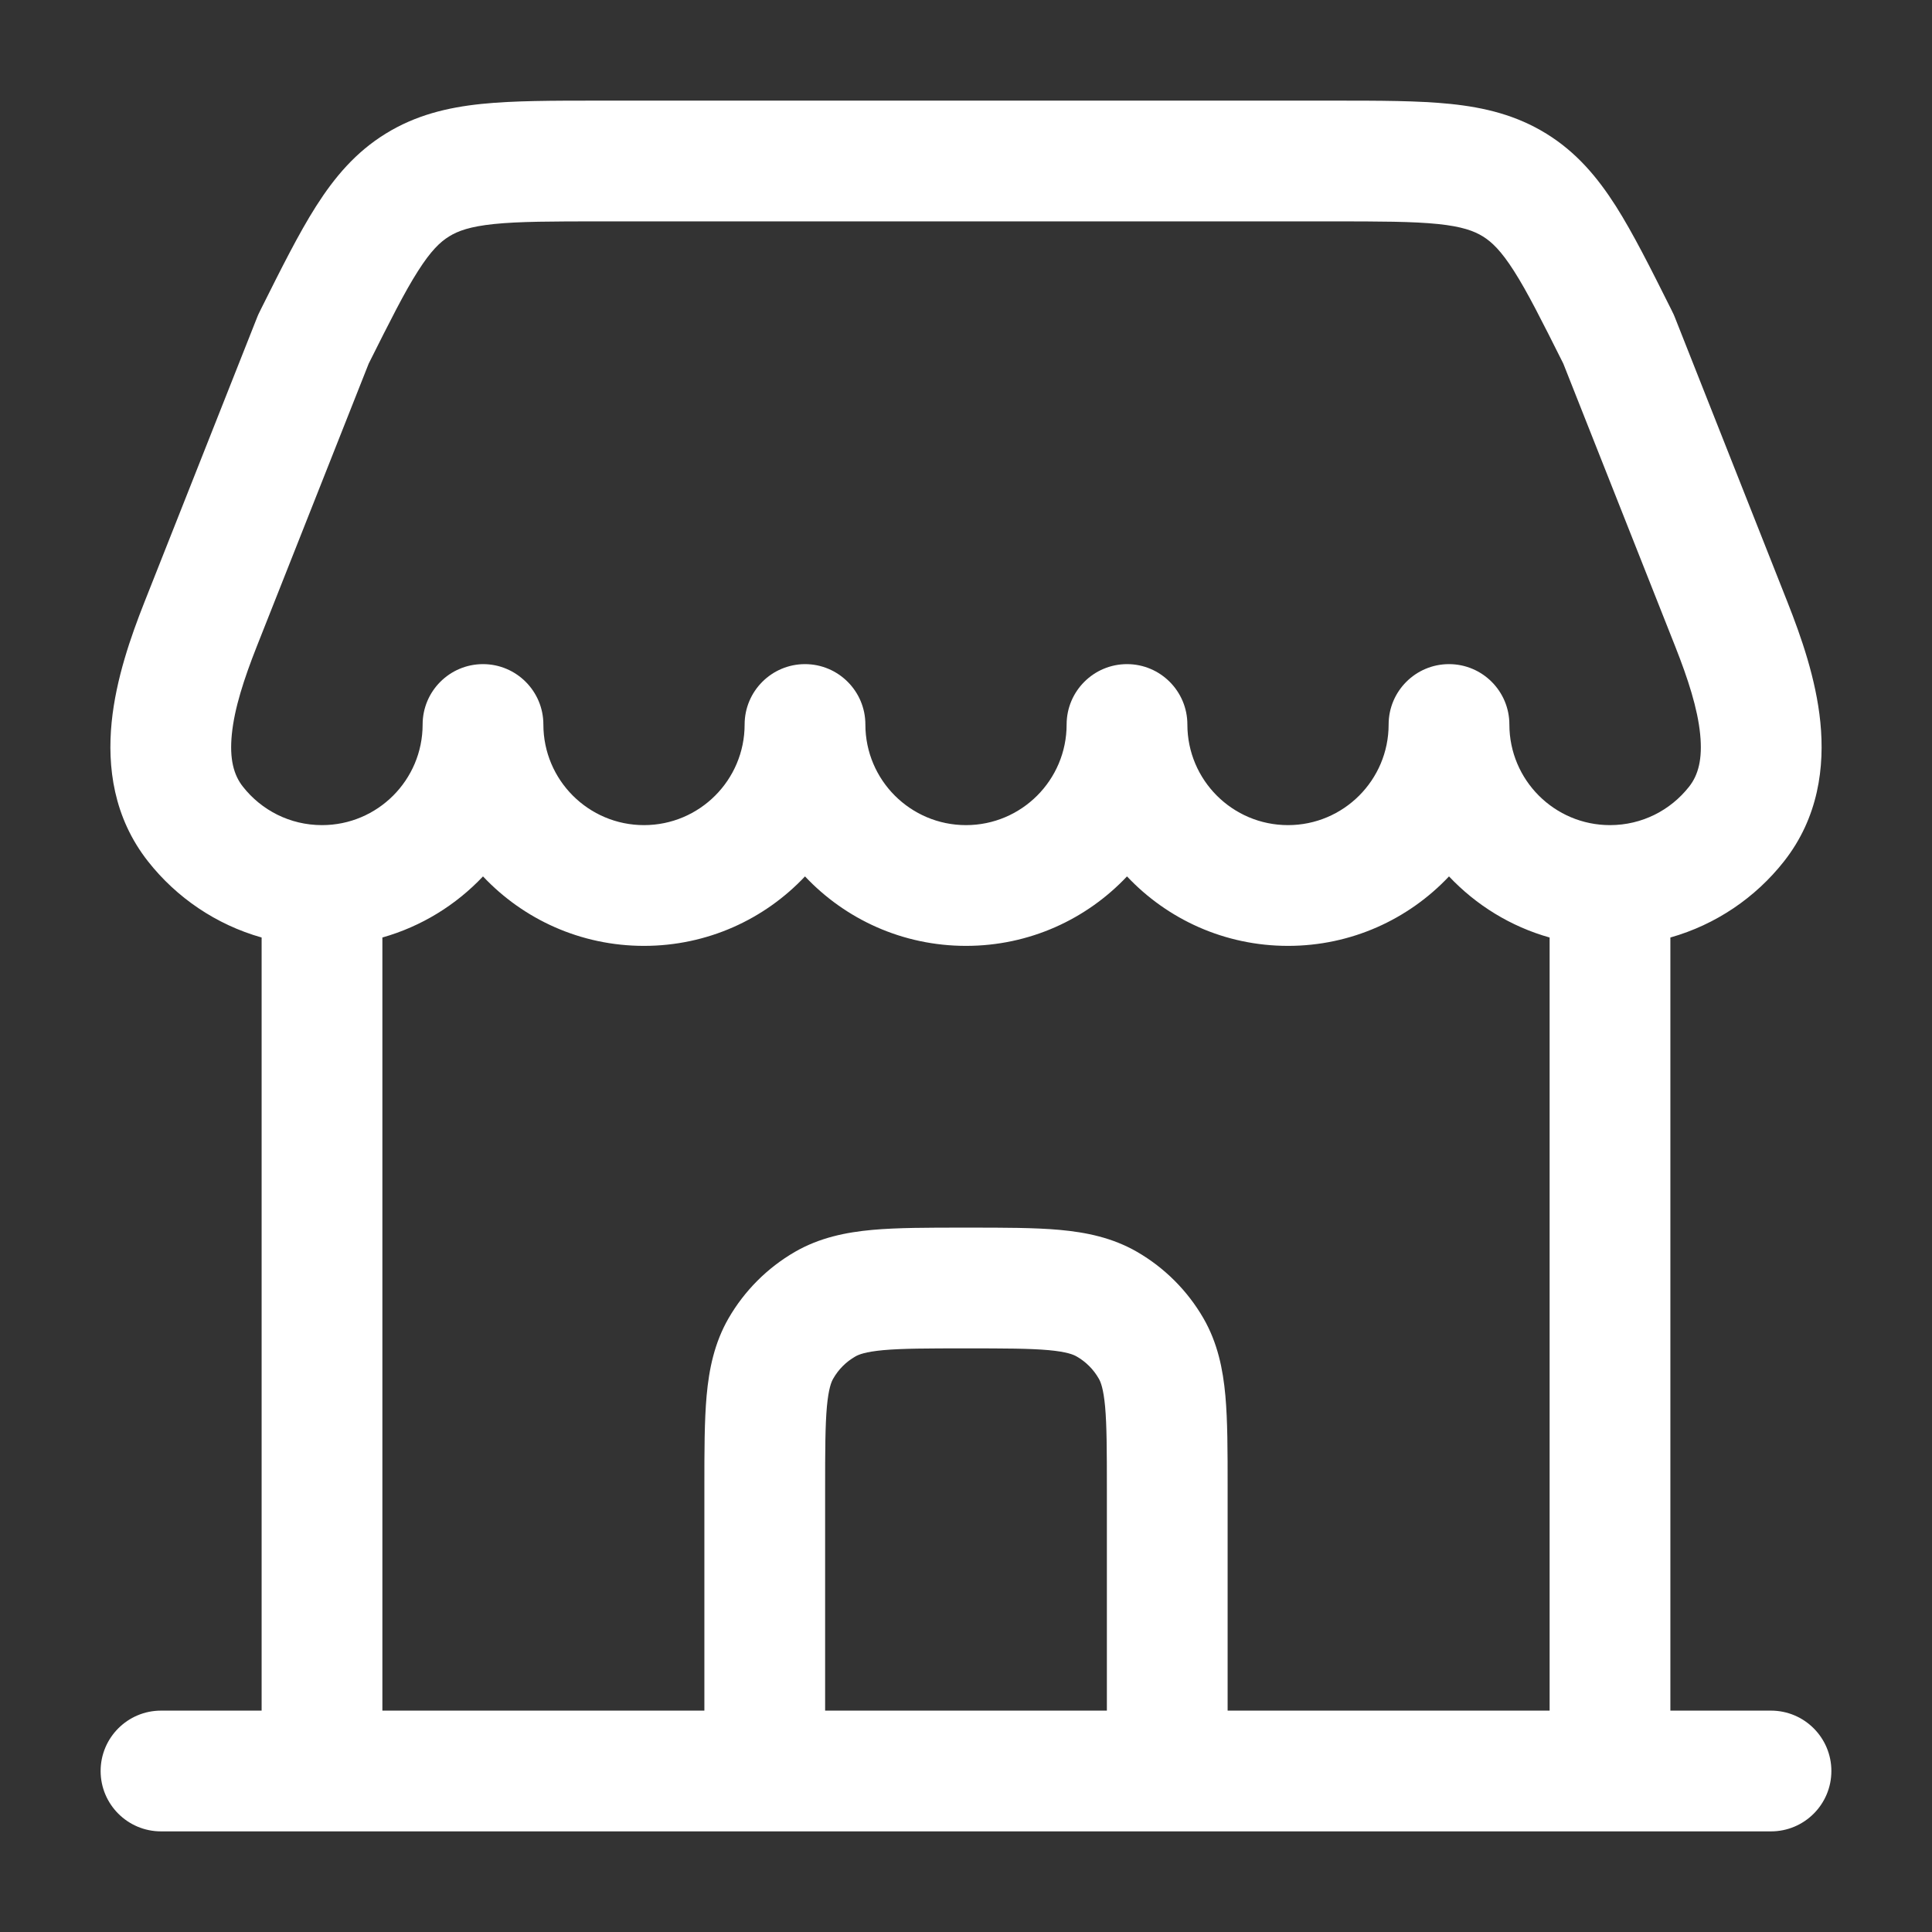 <?xml version="1.0" encoding="utf-8"?><!-- Uploaded to: SVG Repo, www.svgrepo.com, Generator: SVG Repo Mixer Tools -->
<svg width="800px" height="800px" viewBox="0 0 24 24" fill="none" xmlns="http://www.w3.org/2000/svg">
<rect x="0" y="0" width="24" height="24" fill="#333333" stroke="none"/>
<path fill-rule="evenodd" clip-rule="evenodd" d="M7.435 1.25H16.565C17.135 1.25 17.619 1.25 18.018 1.291C18.444 1.335 18.838 1.431 19.21 1.661C19.581 1.89 19.843 2.2 20.073 2.561C20.288 2.9 20.505 3.333 20.76 3.843L20.776 3.876C20.786 3.895 20.795 3.915 20.803 3.935L22.206 7.483C22.373 7.906 22.559 8.432 22.613 8.971C22.668 9.523 22.592 10.154 22.16 10.702C21.807 11.15 21.316 11.486 20.75 11.646V21.25H22C22.414 21.25 22.75 21.586 22.75 22C22.75 22.414 22.414 22.75 22 22.75H2C1.586 22.75 1.25 22.414 1.25 22C1.25 21.586 1.586 21.25 2 21.25H3.25V11.646C2.684 11.486 2.193 11.15 1.84 10.702C1.408 10.154 1.332 9.523 1.387 8.971C1.441 8.432 1.626 7.906 1.793 7.483L3.197 3.935C3.205 3.915 3.214 3.895 3.224 3.876L3.24 3.843C3.495 3.333 3.711 2.9 3.927 2.561C4.157 2.2 4.419 1.89 4.79 1.661C5.162 1.431 5.556 1.335 5.981 1.291C6.381 1.25 6.865 1.25 7.435 1.25ZM18 10.887C18.336 11.243 18.766 11.51 19.25 11.646V21.25H15.25L15.25 18.468C15.25 18.028 15.25 17.649 15.222 17.337C15.192 17.008 15.126 16.682 14.949 16.375C14.751 16.033 14.467 15.749 14.125 15.551C13.818 15.374 13.492 15.308 13.163 15.278C12.851 15.25 12.472 15.25 12.032 15.25H11.968C11.528 15.25 11.149 15.25 10.837 15.278C10.508 15.308 10.182 15.374 9.875 15.551C9.533 15.749 9.249 16.033 9.051 16.375C8.874 16.682 8.808 17.008 8.778 17.337C8.75 17.649 8.75 18.028 8.75 18.468L8.75 21.25H4.75V11.646C5.234 11.509 5.664 11.243 6 10.887C6.501 11.419 7.212 11.75 8 11.75C8.788 11.75 9.499 11.419 10 10.887C10.501 11.419 11.212 11.75 12 11.75C12.788 11.75 13.498 11.419 14 10.887C14.501 11.419 15.212 11.75 16 11.75C16.788 11.75 17.498 11.419 18 10.887ZM10.25 21.25H13.75V18.5C13.75 18.019 13.749 17.708 13.728 17.473C13.707 17.248 13.673 17.166 13.649 17.125C13.584 17.011 13.489 16.916 13.375 16.851C13.334 16.827 13.252 16.793 13.027 16.772C12.792 16.751 12.481 16.75 12 16.75C11.519 16.75 11.208 16.751 10.973 16.772C10.748 16.793 10.666 16.827 10.625 16.851C10.511 16.916 10.416 17.011 10.351 17.125C10.327 17.166 10.293 17.248 10.272 17.473C10.251 17.708 10.25 18.019 10.25 18.5V21.25ZM6.75 9C6.75 9.69 7.31 10.25 8 10.25C8.69 10.25 9.25 9.69 9.25 9C9.25 8.586 9.586 8.25 10 8.25C10.414 8.25 10.75 8.586 10.75 9C10.75 9.69 11.31 10.25 12 10.25C12.69 10.25 13.25 9.69 13.25 9C13.25 8.586 13.586 8.25 14 8.25C14.414 8.25 14.75 8.586 14.75 9C14.75 9.69 15.31 10.25 16 10.25C16.69 10.25 17.25 9.69 17.25 9C17.25 8.586 17.586 8.25 18 8.25C18.414 8.25 18.75 8.586 18.75 9C18.75 9.69 19.31 10.25 20 10.25C20.398 10.25 20.752 10.065 20.982 9.773C21.096 9.629 21.151 9.431 21.12 9.121C21.088 8.799 20.969 8.433 20.812 8.035L19.42 4.517C19.152 3.982 18.974 3.627 18.807 3.366C18.647 3.115 18.532 3.006 18.421 2.937C18.309 2.868 18.161 2.814 17.864 2.783C17.55 2.751 17.145 2.75 16.528 2.75H7.472C6.855 2.75 6.449 2.751 6.136 2.783C5.839 2.814 5.69 2.868 5.579 2.937C5.467 3.006 5.353 3.115 5.193 3.366C5.026 3.627 4.848 3.982 4.58 4.517L3.188 8.035C3.031 8.433 2.912 8.799 2.88 9.121C2.849 9.431 2.904 9.629 3.018 9.773C3.248 10.065 3.602 10.25 4 10.25C4.69 10.25 5.25 9.69 5.25 9C5.25 8.586 5.586 8.25 6 8.25C6.414 8.25 6.75 8.586 6.75 9Z" fill="#fff"/>
</svg>